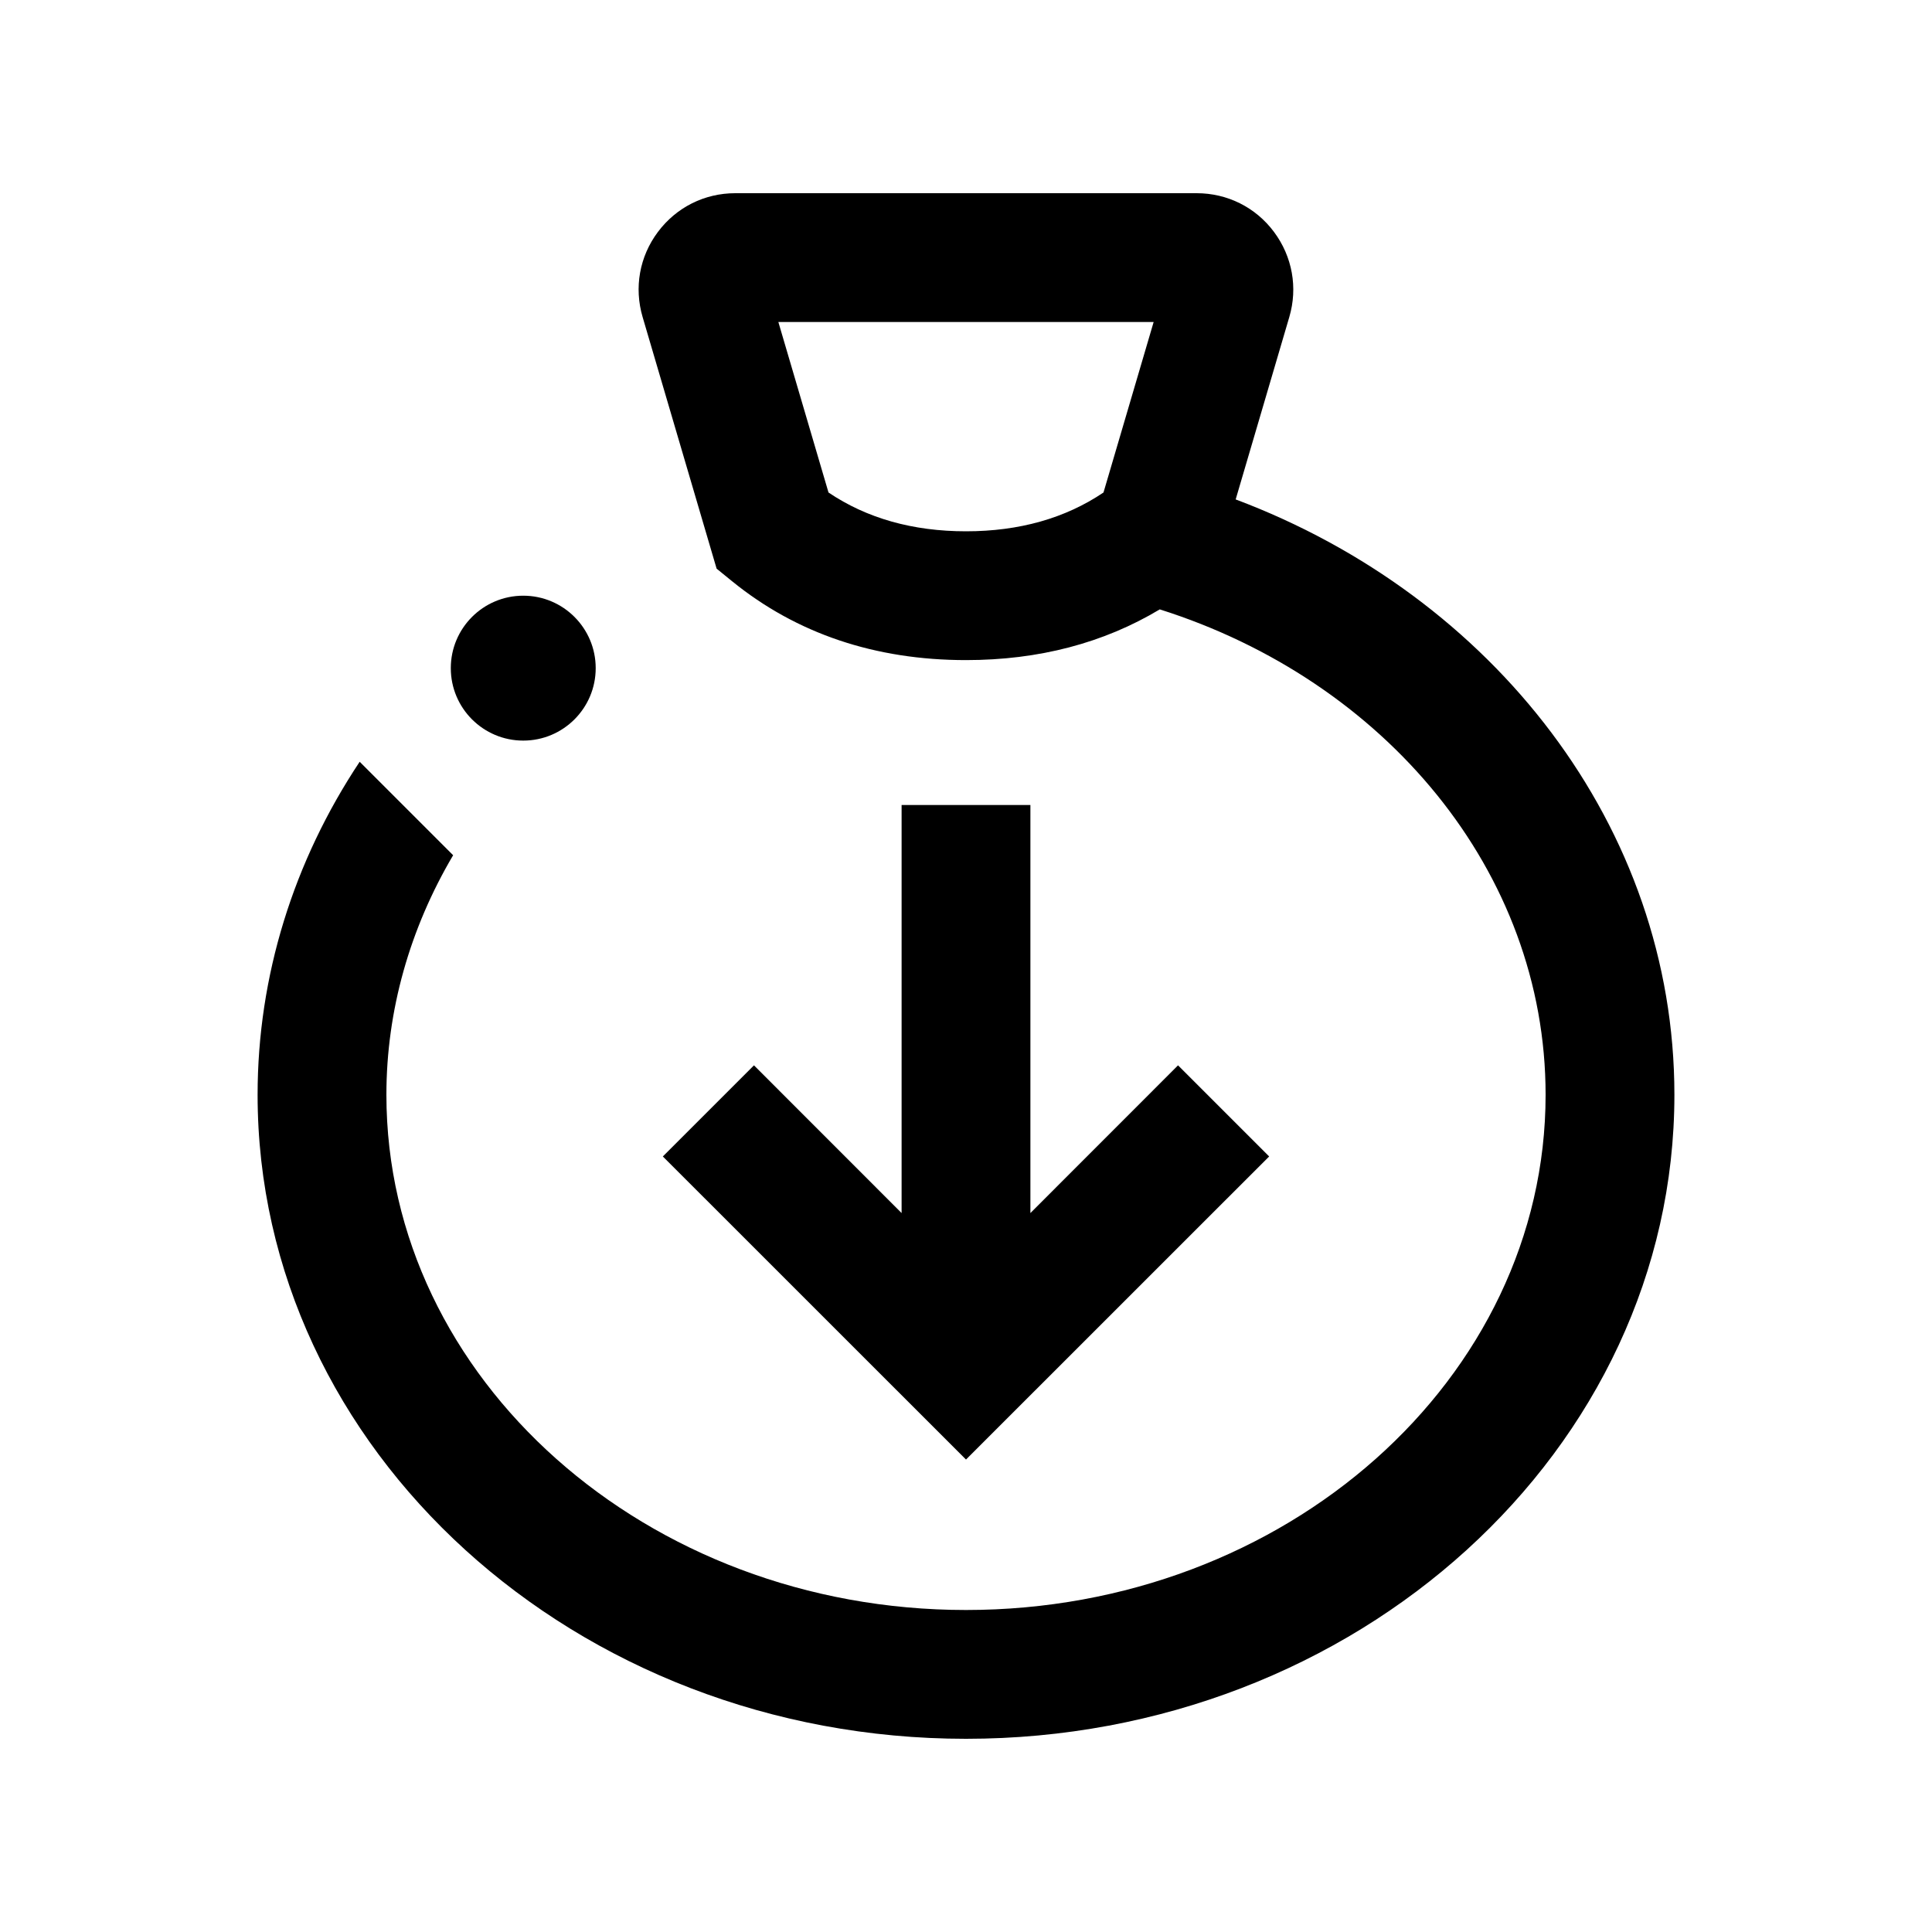 <svg width="24" height="24" viewBox="0 0 24 24" xmlns="http://www.w3.org/2000/svg">
<path d="M14.634 13.234L12.8 15.069V10H11.2V15.069L9.366 13.234L8.234 14.366L12 18.131L15.766 14.366L14.634 13.234Z"/>
<path d="M15.35 6.204L16.016 3.939C16.124 3.573 16.054 3.187 15.826 2.881C15.598 2.575 15.247 2.4 14.865 2.4H9.134C8.752 2.4 8.402 2.575 8.173 2.881C7.944 3.187 7.875 3.572 7.983 3.939L8.902 7.064L9.095 7.221C9.895 7.871 10.872 8.2 12 8.2C12.904 8.2 13.71 7.988 14.407 7.57C17.197 8.452 19.2 10.821 19.2 13.6C19.2 17.129 15.97 20 12 20V21.6C16.852 21.6 20.8 18.011 20.8 13.6C20.8 10.267 18.545 7.405 15.35 6.204ZM10.292 6.118L9.669 4H14.331L13.708 6.118C13.234 6.438 12.661 6.6 12 6.6C11.339 6.6 10.766 6.438 10.292 6.118Z"/>
<path d="M4.8 13.6C4.8 12.553 5.092 11.533 5.629 10.624L4.468 9.463C3.647 10.698 3.2 12.125 3.2 13.6C3.2 18.011 7.148 21.6 12 21.6V20C8.03 20 4.8 17.129 4.8 13.6Z"/>
<path d="M6.5 9.2C6.997 9.2 7.4 8.797 7.4 8.3C7.4 7.803 6.997 7.4 6.5 7.4C6.003 7.4 5.6 7.803 5.6 8.3C5.6 8.797 6.003 9.2 6.5 9.2Z"/>
</svg>
